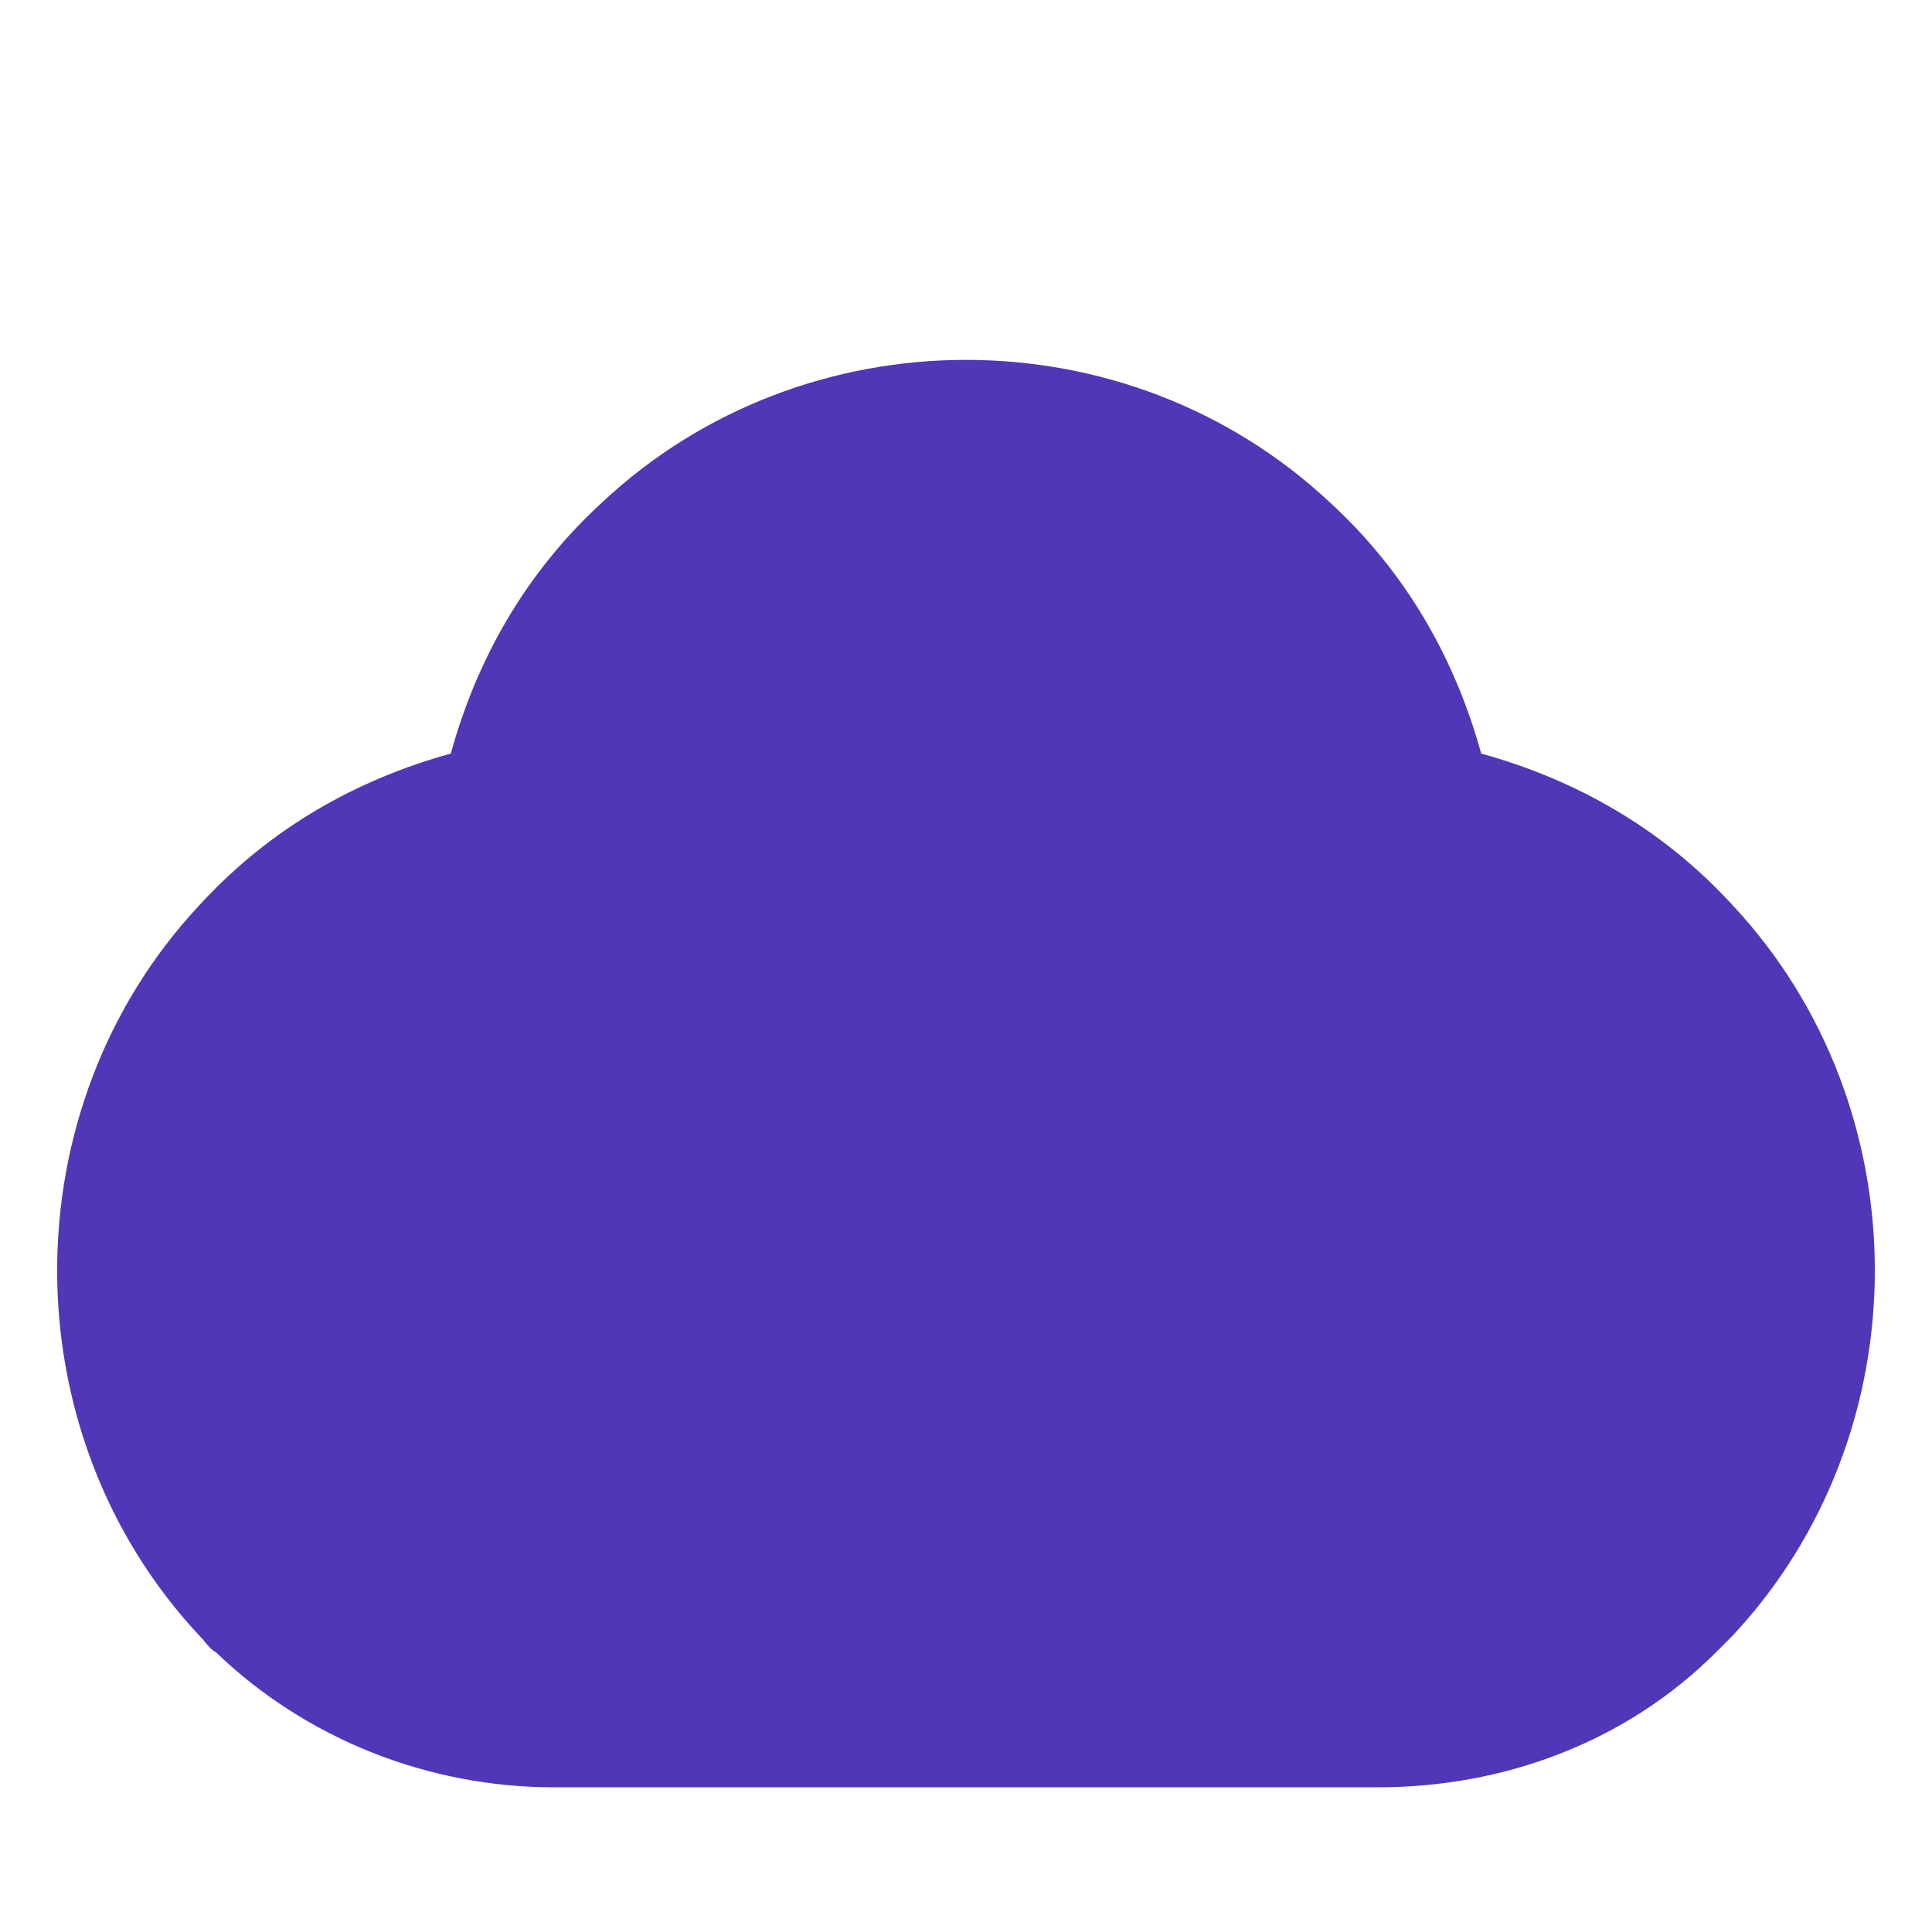 <?xml version="1.0" encoding="utf-8"?>
<svg xmlns="http://www.w3.org/2000/svg" xmlns:xlink="http://www.w3.org/1999/xlink" version="1.1" id="Layer_1" x="0px" y="0px" viewBox="0 0 60 59.5" style="enable-background:new 0 0 60 59.5;">
<style type="text/css">
	.st0{fill:#5136B7;}
</style>
<path class="st0" d="M53.3,51.3c0.2-0.2,0.3-0.3,0.5-0.5c5.9-6.3,5.9-16.4,0-22.7c-2.2-2.4-4.9-3.9-7.8-4.7&#xA;	c-0.8-2.9-2.3-5.6-4.7-7.8C35,9.7,25,9.7,18.7,15.6c-2.4,2.2-3.9,4.9-4.7,7.8c-2.9,0.8-5.6,2.3-7.8,4.7c-5.9,6.3-5.9,16.4,0,22.7&#xA;	c0.2,0.2,0.3,0.4,0.5,0.5c2.8,2.7,6.6,4.2,10.5,4.2h25.6C46.7,55.5,50.5,54.1,53.3,51.3L53.3,51.3z"/>
</svg>